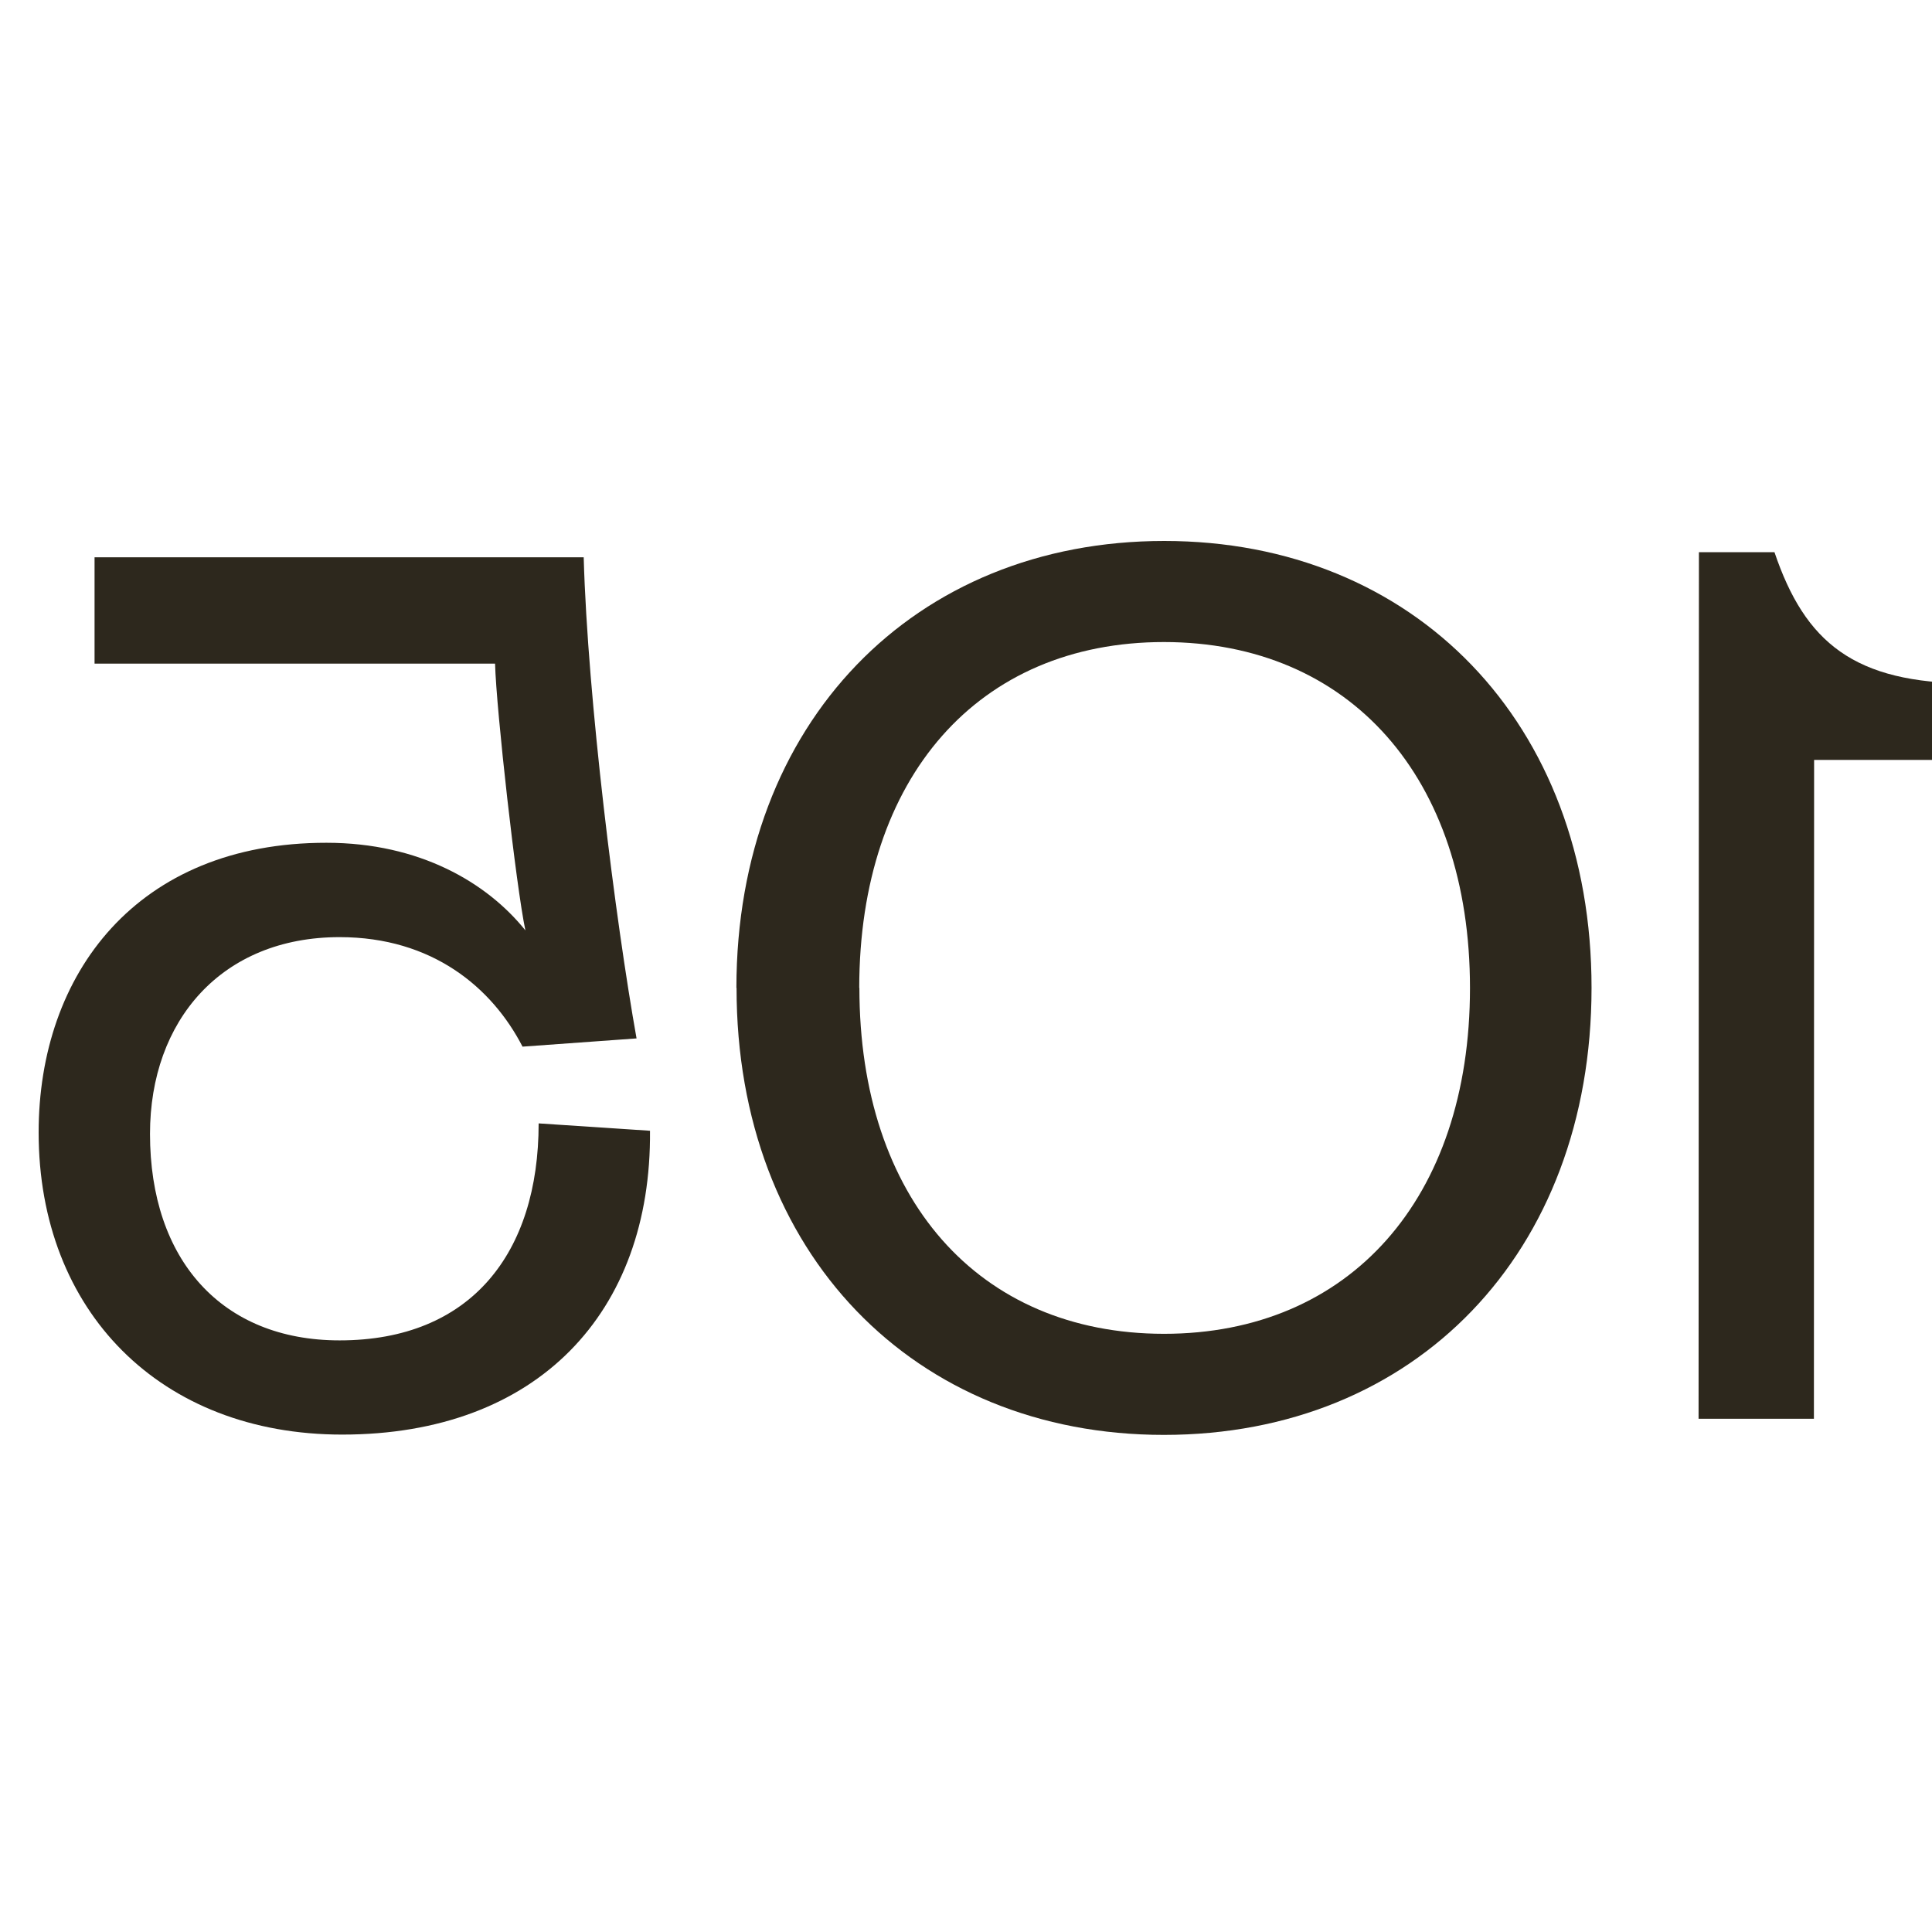 <svg xmlns="http://www.w3.org/2000/svg" version="1.1" xmlns:xlink="http://www.w3.org/1999/xlink" width="50" height="50"><svg width="50" height="50" viewBox="0 0 50 50" fill="none" xmlns="http://www.w3.org/2000/svg">
<g clip-path="url(#clip0_446_165)">
<path d="M51 19.667H46.949L46.944 36.717H43.959L43.968 14.29H45.923C46.713 16.625 47.982 17.686 51 17.686V19.667Z" fill="#2D281D"></path>
<path d="M19.058 25.565C19.062 18.7 23.66 14 30.13 14C36.6 14 41.193 18.709 41.189 25.57C41.185 32.431 36.624 37.135 30.121 37.135C23.651 37.135 19.058 32.426 19.062 25.565H19.058ZM22.241 25.565C22.241 31.012 25.313 34.514 30.121 34.519C34.929 34.519 38.043 31.02 38.043 25.57C38.043 20.124 34.934 16.621 30.125 16.616C25.317 16.616 22.241 20.115 22.237 25.565H22.241Z" fill="#2D281D"></path>
<path d="M13.94 29.073C13.94 32.431 12.187 34.689 8.789 34.689C5.734 34.689 3.882 32.601 3.882 29.345C3.882 26.409 5.738 24.253 8.789 24.253C11.191 24.253 12.737 25.561 13.523 27.087L16.474 26.874C15.925 23.797 15.209 18.099 15.106 14.422H2.447V17.175H12.812C12.845 18.381 13.357 22.945 13.597 24.078C12.601 22.838 10.852 21.811 8.45 21.811C3.543 21.807 1 25.203 1 29.307C1 33.939 4.154 37.127 8.855 37.127C13.911 37.127 16.863 33.969 16.822 29.264L13.936 29.073H13.94Z" fill="#2D281D"></path>
</g>
<defs>
<clipPath id="SvgjsClipPath1053">
<rect width="50" height="50" fill="white"></rect>
</clipPath>
</defs>
</svg><style>@media (prefers-color-scheme: light) { :root { filter: none; } }
@media (prefers-color-scheme: dark) { :root { filter: none; } }
</style></svg>